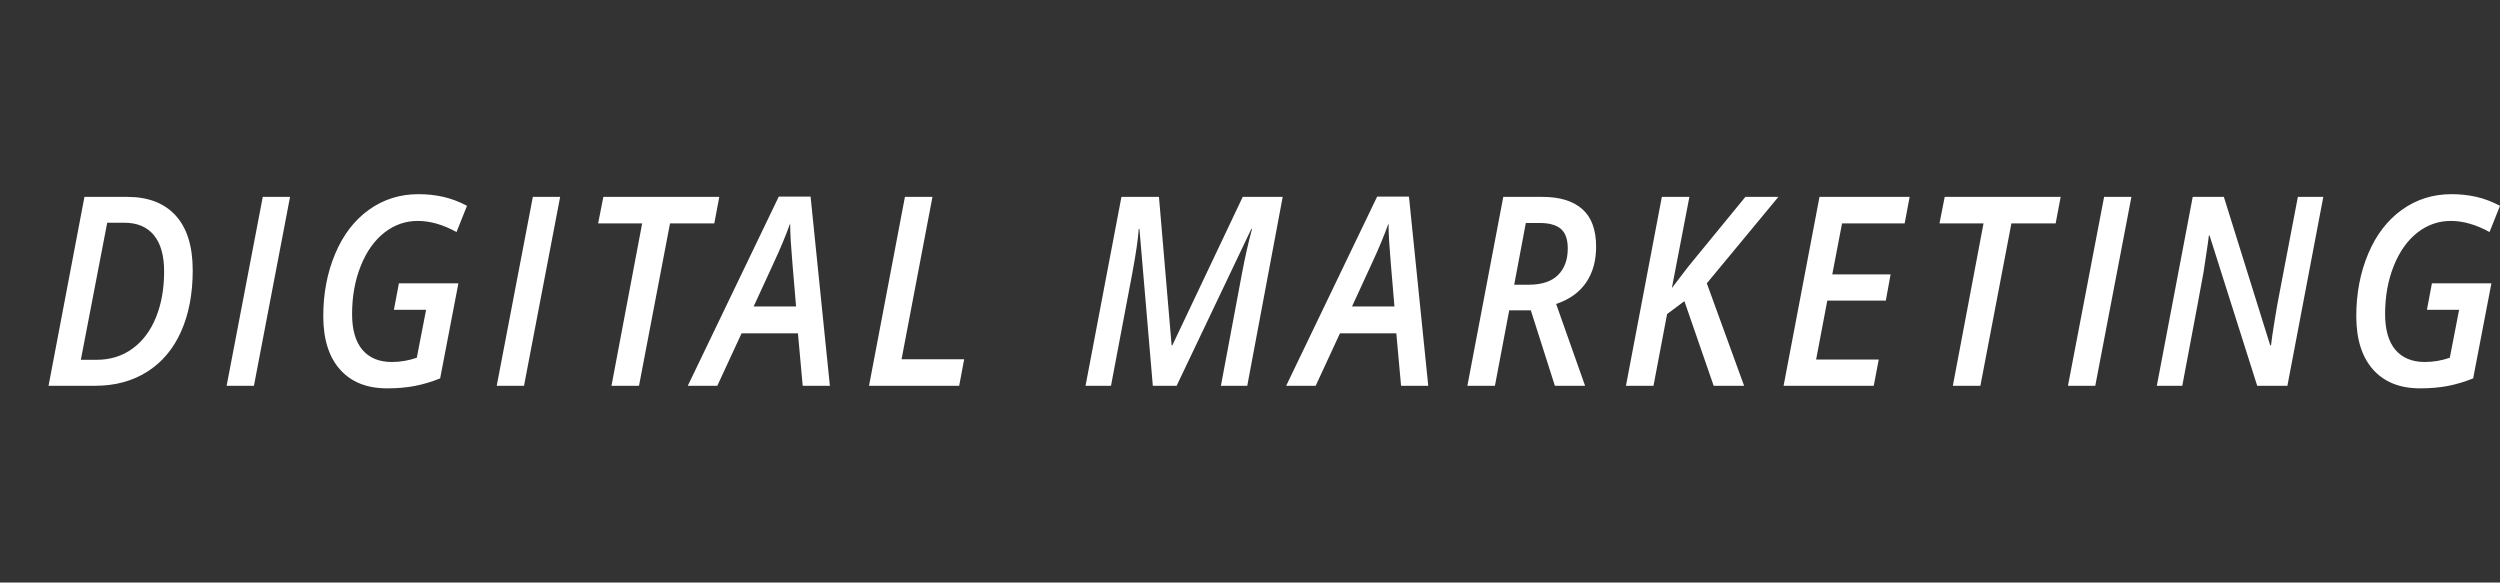 <svg width="103" height="24" xmlns="http://www.w3.org/2000/svg"><rect width="100%" height="100%" fill="#333333" stroke="none"/><path d="M7.94,11.14 C7.94,12.102 7.78,12.941 7.461,13.658 C7.142,14.375 6.678,14.927 6.068,15.313 C5.459,15.7 4.743,15.894 3.919,15.894 L2,15.894 L3.479,8.112 L5.245,8.112 C6.11,8.112 6.775,8.369 7.241,8.884 C7.707,9.398 7.94,10.15 7.94,11.14 Z M3.977,14.824 C4.542,14.824 5.035,14.671 5.456,14.366 C5.877,14.061 6.2,13.631 6.425,13.078 C6.65,12.524 6.762,11.893 6.762,11.183 C6.762,10.53 6.622,10.032 6.341,9.69 C6.06,9.348 5.652,9.176 5.116,9.176 L4.417,9.176 L3.331,14.824 L3.977,14.824 Z M9.337,15.894 L10.826,8.112 L11.95,8.112 L10.462,15.894 L9.337,15.894 Z M16.435,11.673 L18.886,11.673 L18.134,15.59 C17.777,15.732 17.428,15.836 17.088,15.902 C16.748,15.967 16.368,16 15.947,16 C15.114,16 14.468,15.741 14.008,15.223 C13.549,14.705 13.319,13.972 13.319,13.025 C13.319,12.088 13.482,11.231 13.81,10.454 C14.137,9.677 14.599,9.073 15.198,8.644 C15.796,8.215 16.476,8 17.239,8 C17.593,8 17.933,8.036 18.258,8.109 C18.584,8.182 18.911,8.305 19.24,8.479 L18.809,9.56 C18.254,9.254 17.721,9.102 17.21,9.102 C16.706,9.102 16.248,9.262 15.837,9.583 C15.425,9.905 15.1,10.362 14.863,10.957 C14.625,11.551 14.506,12.212 14.506,12.939 C14.506,13.589 14.648,14.08 14.932,14.414 C15.216,14.747 15.62,14.914 16.143,14.914 C16.491,14.914 16.834,14.856 17.172,14.739 L17.555,12.764 L16.229,12.764 L16.435,11.673 Z M20.465,15.894 L21.953,8.112 L23.078,8.112 L21.589,15.894 L20.465,15.894 Z M26.327,15.894 L25.193,15.894 L26.457,9.203 L24.643,9.203 L24.858,8.112 L29.635,8.112 L29.429,9.203 L27.605,9.203 L26.327,15.894 Z M32.875,13.733 L30.553,13.733 L29.553,15.894 L28.337,15.894 L32.085,8.101 L33.396,8.101 L34.191,15.894 L33.071,15.894 L32.875,13.733 Z M32.798,12.625 C32.671,11.149 32.598,10.256 32.58,9.945 C32.563,9.635 32.554,9.387 32.554,9.203 C32.379,9.696 32.152,10.241 31.874,10.837 L31.051,12.625 L32.798,12.625 Z M35.804,15.894 L37.283,8.112 L38.417,8.112 L37.144,14.802 L39.724,14.802 L39.518,15.894 L35.804,15.894 Z M47.496,15.894 L46.945,9.432 L46.917,9.432 C46.888,9.851 46.8,10.454 46.653,11.242 L45.773,15.894 L44.724,15.894 L46.203,8.112 L47.749,8.112 L48.271,14.228 L48.3,14.228 L51.2,8.112 L52.847,8.112 L51.387,15.894 L50.301,15.894 L51.172,11.252 C51.296,10.592 51.433,9.985 51.583,9.432 L51.555,9.432 L48.477,15.894 L47.496,15.894 Z M57.528,13.733 L55.206,13.733 L54.206,15.894 L52.99,15.894 L56.738,8.101 L58.049,8.101 L58.844,15.894 L57.724,15.894 L57.528,13.733 Z M57.451,12.625 C57.323,11.149 57.251,10.256 57.233,9.945 C57.216,9.635 57.207,9.387 57.207,9.203 C57.031,9.696 56.805,10.241 56.527,10.837 L55.704,12.625 L57.451,12.625 Z M62.18,12.785 L61.591,15.894 L60.456,15.894 L61.935,8.112 L63.553,8.112 C64.265,8.112 64.81,8.279 65.19,8.615 C65.57,8.95 65.76,9.466 65.76,10.161 C65.76,10.747 65.622,11.241 65.346,11.643 C65.07,12.046 64.659,12.34 64.113,12.524 L65.305,15.894 L64.061,15.894 L63.07,12.785 L62.18,12.785 Z M62.385,11.731 L62.974,11.731 C63.517,11.731 63.922,11.598 64.19,11.332 C64.458,11.066 64.592,10.7 64.592,10.236 C64.592,9.863 64.498,9.595 64.31,9.432 C64.121,9.269 63.829,9.187 63.434,9.187 L62.864,9.187 L62.385,11.731 Z M71.857,15.894 L70.603,15.894 L69.397,12.407 L68.684,12.939 L68.124,15.894 L66.989,15.894 L68.468,8.112 L69.603,8.112 L68.88,11.87 L69.555,10.986 L71.91,8.112 L73.269,8.112 L70.321,11.673 L71.857,15.894 Z M77.198,15.894 L73.484,15.894 L74.963,8.112 L78.677,8.112 L78.472,9.203 L75.892,9.203 L75.49,11.305 L77.892,11.305 L77.696,12.386 L75.284,12.386 L74.824,14.813 L77.404,14.813 L77.198,15.894 Z M81.592,15.894 L80.457,15.894 L81.721,9.203 L79.907,9.203 L80.122,8.112 L84.899,8.112 L84.693,9.203 L82.87,9.203 L81.592,15.894 Z M85.2,15.894 L86.689,8.112 L87.814,8.112 L86.325,15.894 L85.2,15.894 Z M94.241,15.894 L92.997,15.894 L91.034,9.703 L91.006,9.703 L90.958,10.071 C90.881,10.599 90.825,10.976 90.788,11.202 C90.751,11.427 90.458,12.991 89.91,15.894 L88.861,15.894 L90.34,8.112 L91.623,8.112 L93.533,14.228 L93.566,14.228 C93.586,14.036 93.635,13.694 93.715,13.203 C93.795,12.711 93.858,12.35 93.906,12.12 L94.672,8.112 L95.72,8.112 L94.241,15.894 Z M100.195,11.673 L102.646,11.673 L101.894,15.59 C101.537,15.732 101.188,15.836 100.849,15.902 C100.509,15.967 100.128,16 99.707,16 C98.874,16 98.228,15.741 97.768,15.223 C97.309,14.705 97.079,13.972 97.079,13.025 C97.079,12.088 97.243,11.231 97.57,10.454 C97.897,9.677 98.36,9.073 98.958,8.644 C99.556,8.215 100.237,8 100.999,8 C101.353,8 101.693,8.036 102.019,8.109 C102.344,8.182 102.671,8.305 103,8.479 L102.569,9.56 C102.014,9.254 101.481,9.102 100.971,9.102 C100.466,9.102 100.008,9.262 99.597,9.583 C99.185,9.905 98.861,10.362 98.623,10.957 C98.385,11.551 98.266,12.212 98.266,12.939 C98.266,13.589 98.408,14.08 98.692,14.414 C98.976,14.747 99.38,14.914 99.903,14.914 C100.251,14.914 100.594,14.856 100.932,14.739 L101.315,12.764 L99.989,12.764 L100.195,11.673 Z" fill="#fff" fill-rule="evenodd"/></svg>